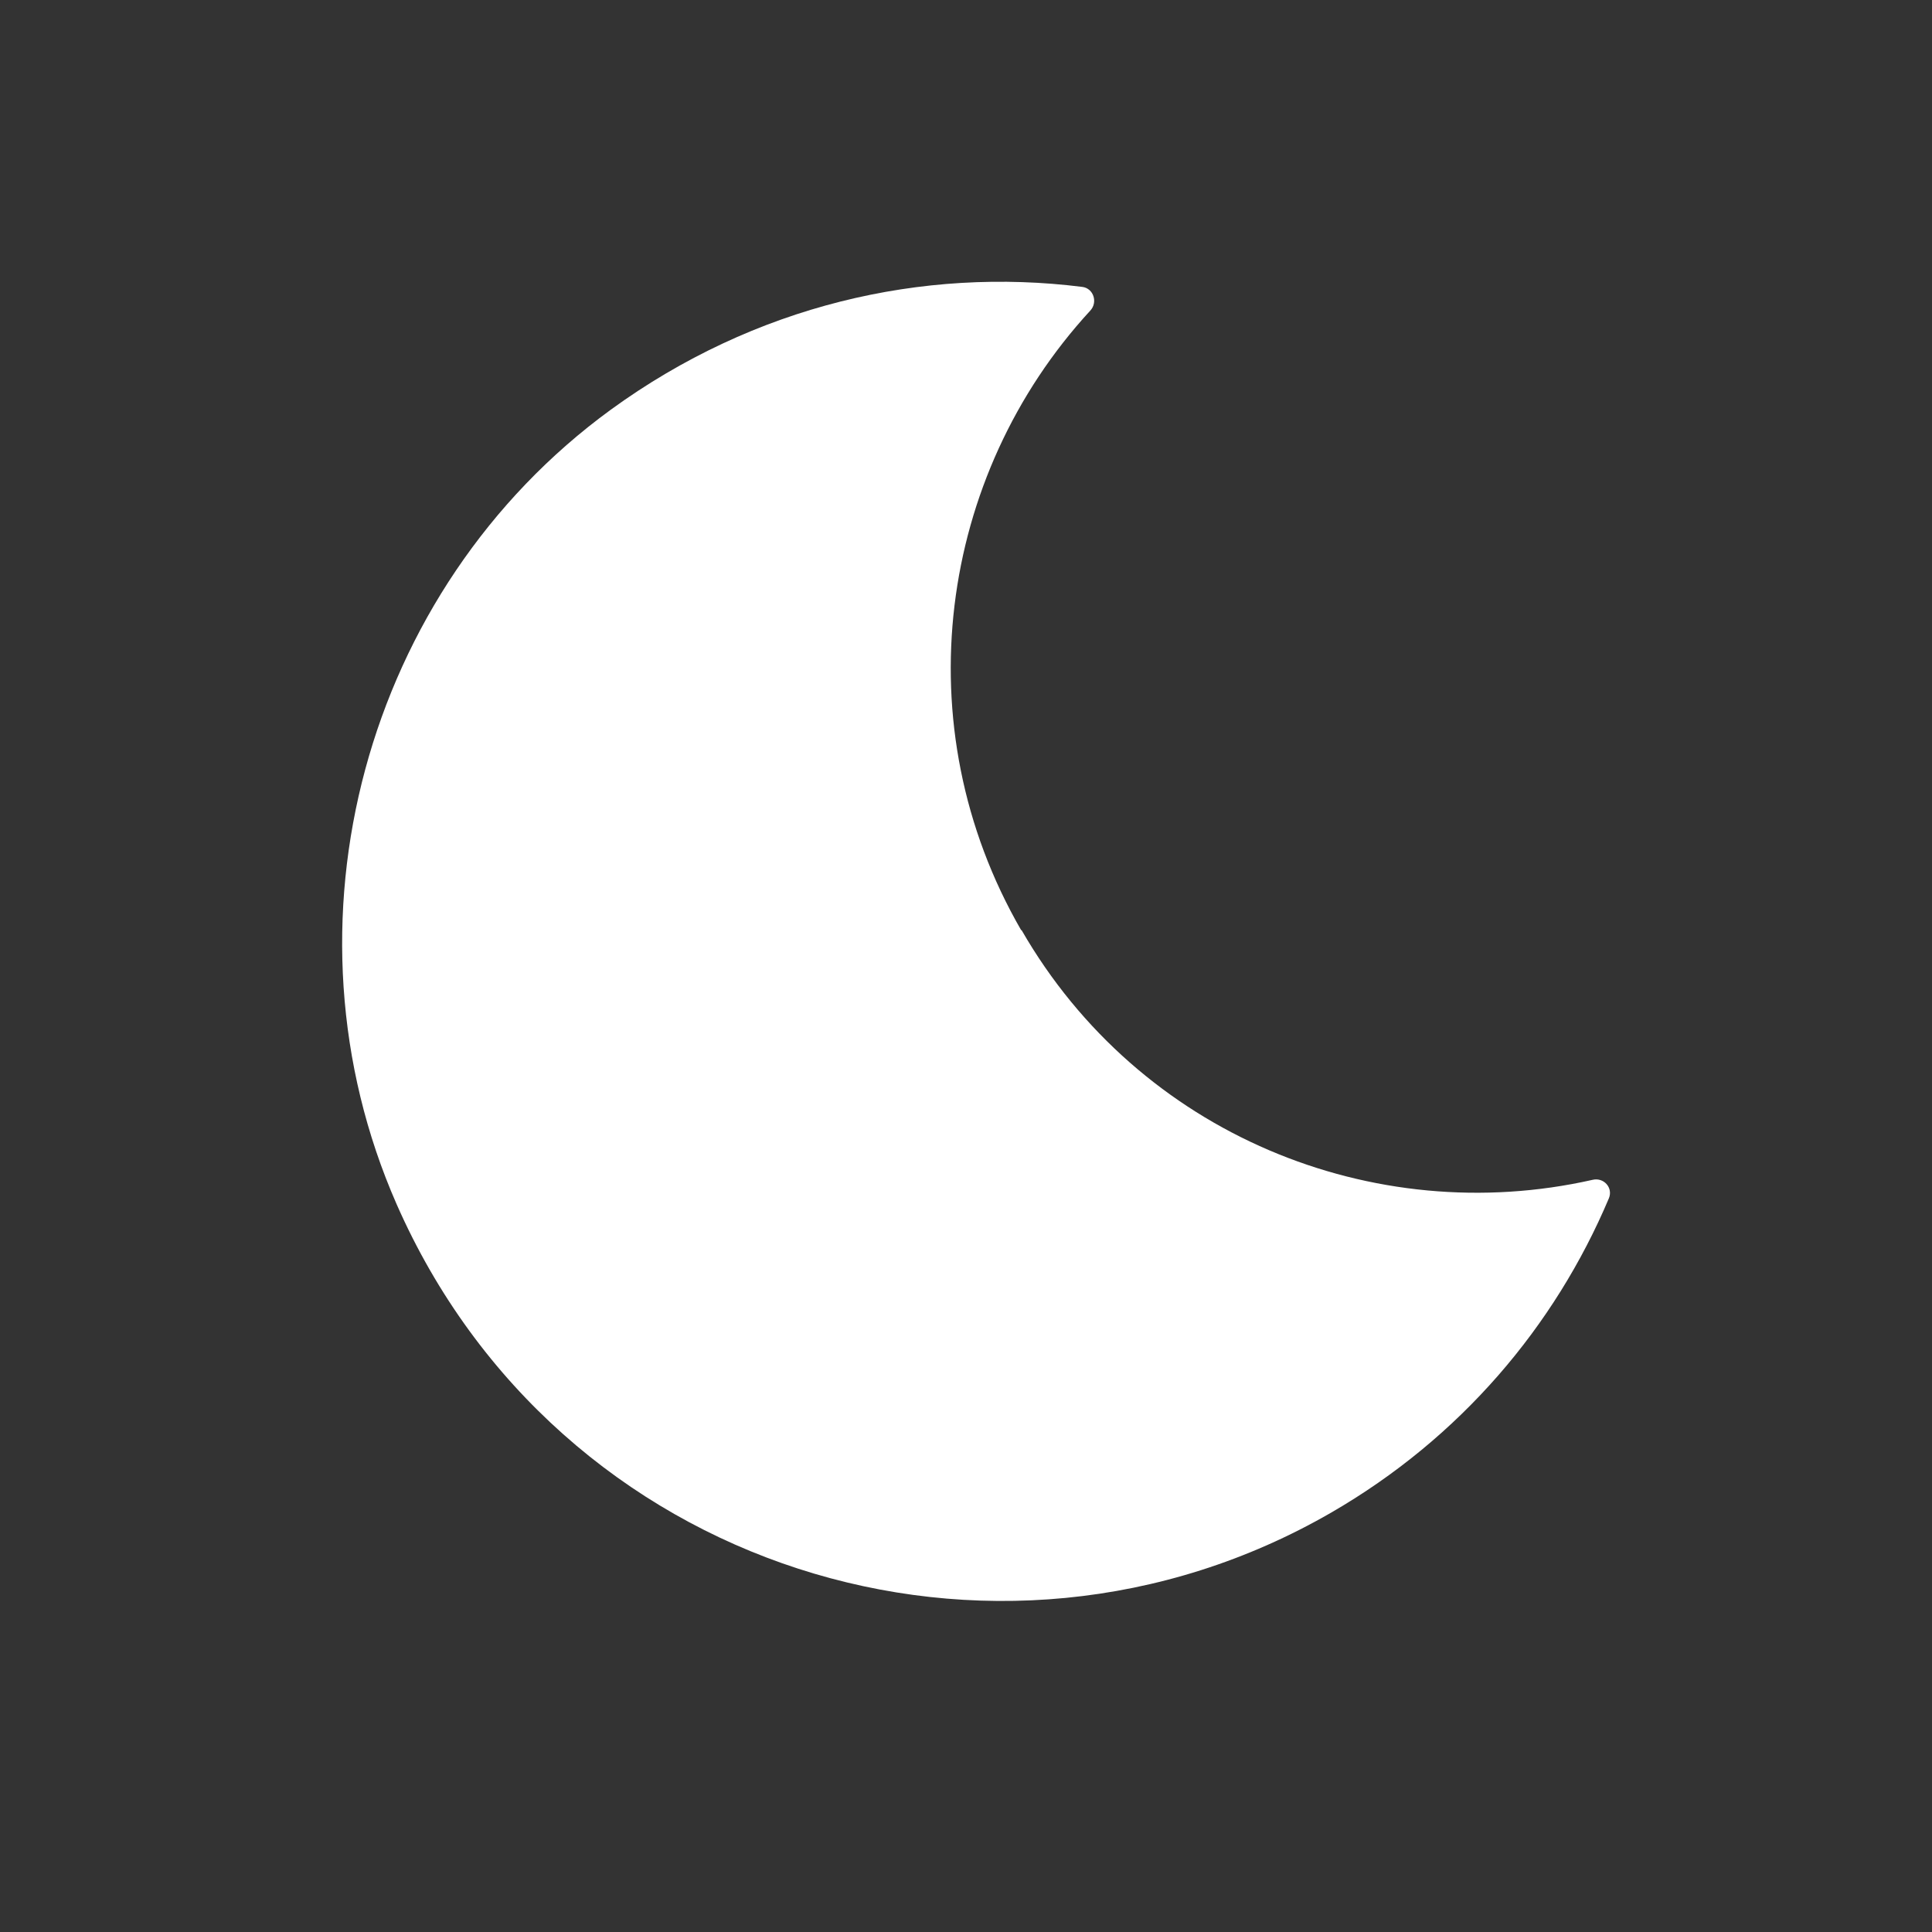 <svg width="48" height="48" viewBox="0 0 48 48" fill="none" xmlns="http://www.w3.org/2000/svg">
<rect x="0" y="0" width="48" height="48" fill="#333333" stroke="none"/>
<path fill-rule="evenodd" clip-rule="evenodd" d="M25.37 23.109C22.436 18.029 23.317 11.813 27.086 7.719C27.283 7.51 27.167 7.162 26.889 7.128C22.923 6.629 18.748 7.58 15.176 10.178C9.052 14.643 6.803 22.969 9.853 29.916C13.854 39.02 24.709 42.406 33.07 37.582C36.282 35.726 38.625 32.955 39.97 29.777C40.086 29.51 39.843 29.244 39.565 29.313C34.125 30.542 28.304 28.188 25.381 23.109H25.37Z" fill="white"/>
</svg>
